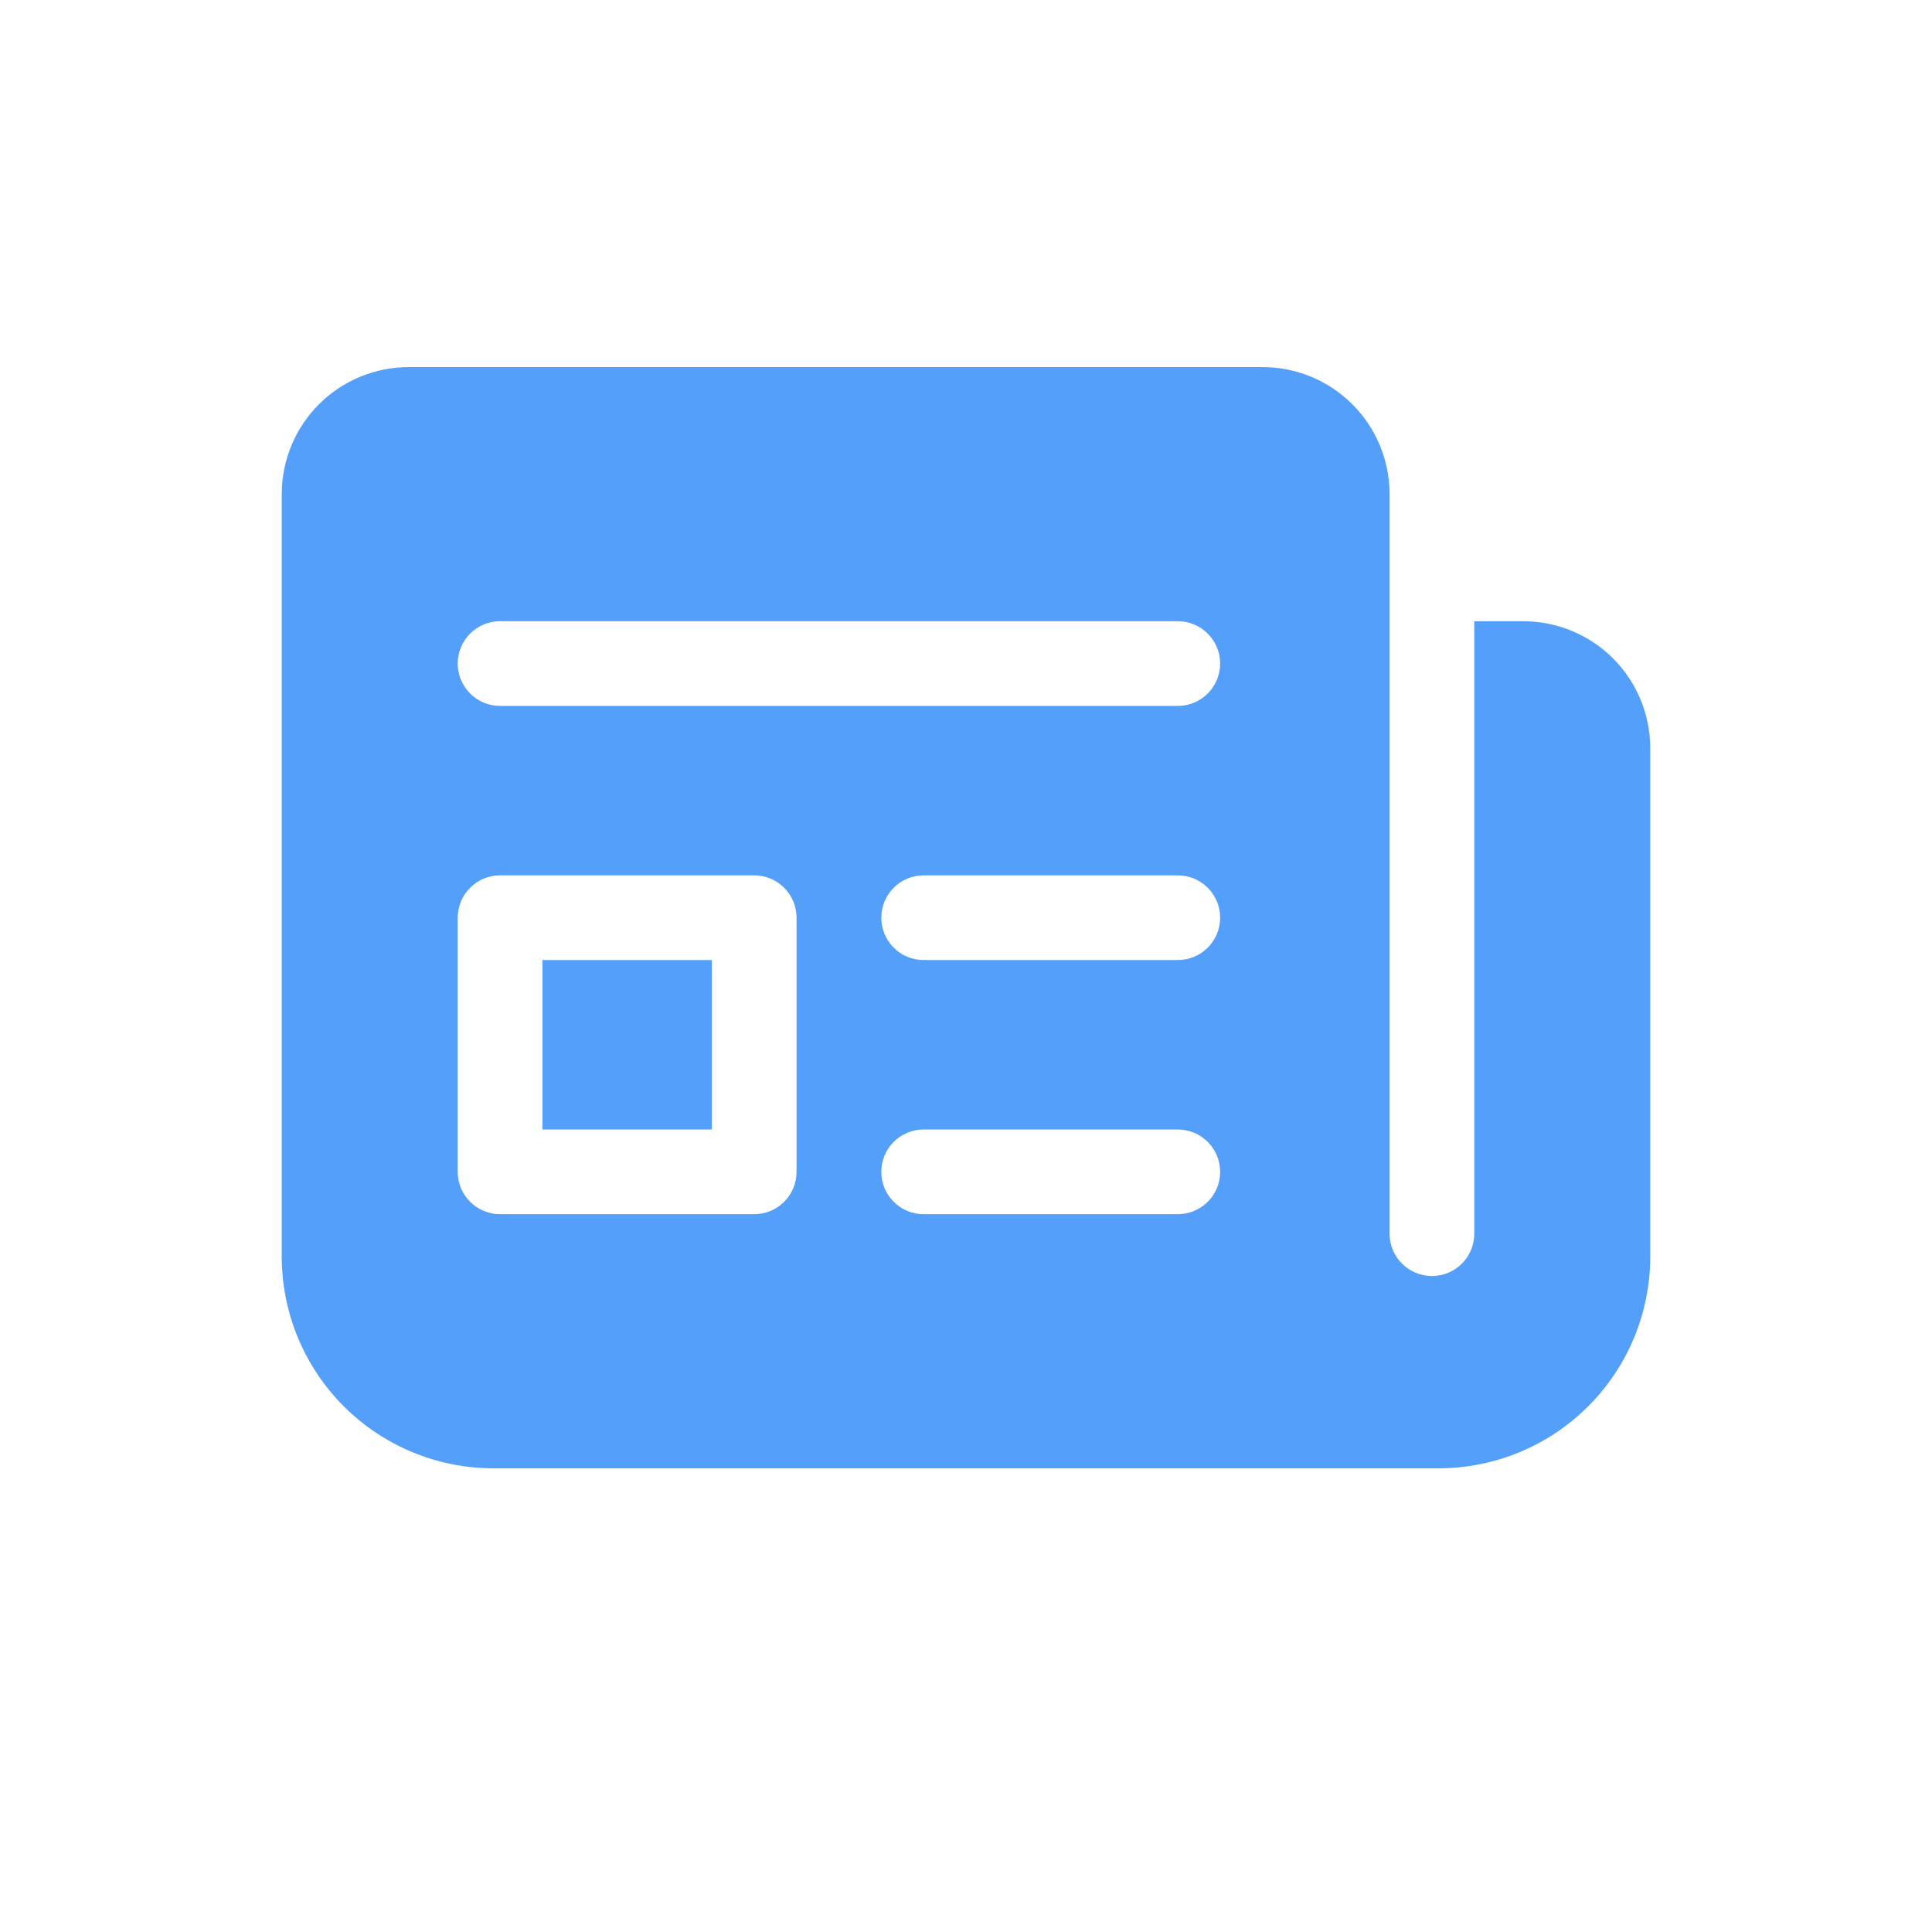 <svg width="24" height="24" viewBox="0 0 24 24" fill="none" xmlns="http://www.w3.org/2000/svg">
<path d="M6.738 14.031V11.926H8.843V14.031H6.738ZM17.262 6.132C17.26 5.714 17.093 5.314 16.797 5.02C16.501 4.725 16.101 4.56 15.683 4.56H5.079C4.66 4.56 4.258 4.726 3.962 5.022C3.666 5.318 3.5 5.72 3.5 6.138V15.61C3.5 16.307 3.777 16.976 4.271 17.47C4.764 17.963 5.433 18.24 6.131 18.24H17.869C18.567 18.24 19.236 17.963 19.729 17.47C20.223 16.976 20.5 16.307 20.5 15.61V9.295C20.5 8.877 20.334 8.475 20.038 8.179C19.742 7.883 19.34 7.717 18.921 7.717H18.314V15.325C18.314 15.465 18.259 15.599 18.16 15.697C18.061 15.796 17.928 15.851 17.788 15.851C17.648 15.851 17.515 15.796 17.416 15.697C17.317 15.599 17.262 15.465 17.262 15.325V6.132ZM5.686 8.243C5.686 8.103 5.741 7.97 5.84 7.871C5.939 7.772 6.072 7.717 6.212 7.717H14.631C14.771 7.717 14.904 7.772 15.003 7.871C15.102 7.97 15.157 8.103 15.157 8.243C15.157 8.382 15.102 8.516 15.003 8.615C14.904 8.714 14.771 8.769 14.631 8.769H6.212C6.072 8.769 5.939 8.714 5.84 8.615C5.741 8.516 5.686 8.382 5.686 8.243ZM11.474 10.874H14.631C14.771 10.874 14.904 10.929 15.003 11.028C15.102 11.127 15.157 11.261 15.157 11.4C15.157 11.54 15.102 11.673 15.003 11.772C14.904 11.871 14.771 11.926 14.631 11.926H11.474C11.334 11.926 11.2 11.871 11.102 11.772C11.003 11.673 10.948 11.54 10.948 11.4C10.948 11.261 11.003 11.127 11.102 11.028C11.2 10.929 11.334 10.874 11.474 10.874ZM10.948 14.557C10.948 14.418 11.003 14.284 11.102 14.185C11.2 14.086 11.334 14.031 11.474 14.031H14.631C14.771 14.031 14.904 14.086 15.003 14.185C15.102 14.284 15.157 14.418 15.157 14.557C15.157 14.697 15.102 14.831 15.003 14.929C14.904 15.028 14.771 15.083 14.631 15.083H11.474C11.334 15.083 11.2 15.028 11.102 14.929C11.003 14.831 10.948 14.697 10.948 14.557ZM6.212 10.874H9.369C9.509 10.874 9.642 10.929 9.741 11.028C9.84 11.127 9.895 11.261 9.895 11.4V14.557C9.895 14.697 9.84 14.831 9.741 14.929C9.642 15.028 9.509 15.083 9.369 15.083H6.212C6.072 15.083 5.939 15.028 5.84 14.929C5.741 14.831 5.686 14.697 5.686 14.557V11.4C5.686 11.261 5.741 11.127 5.84 11.028C5.939 10.929 6.072 10.874 6.212 10.874Z" fill="#539FF9"/>
</svg>
